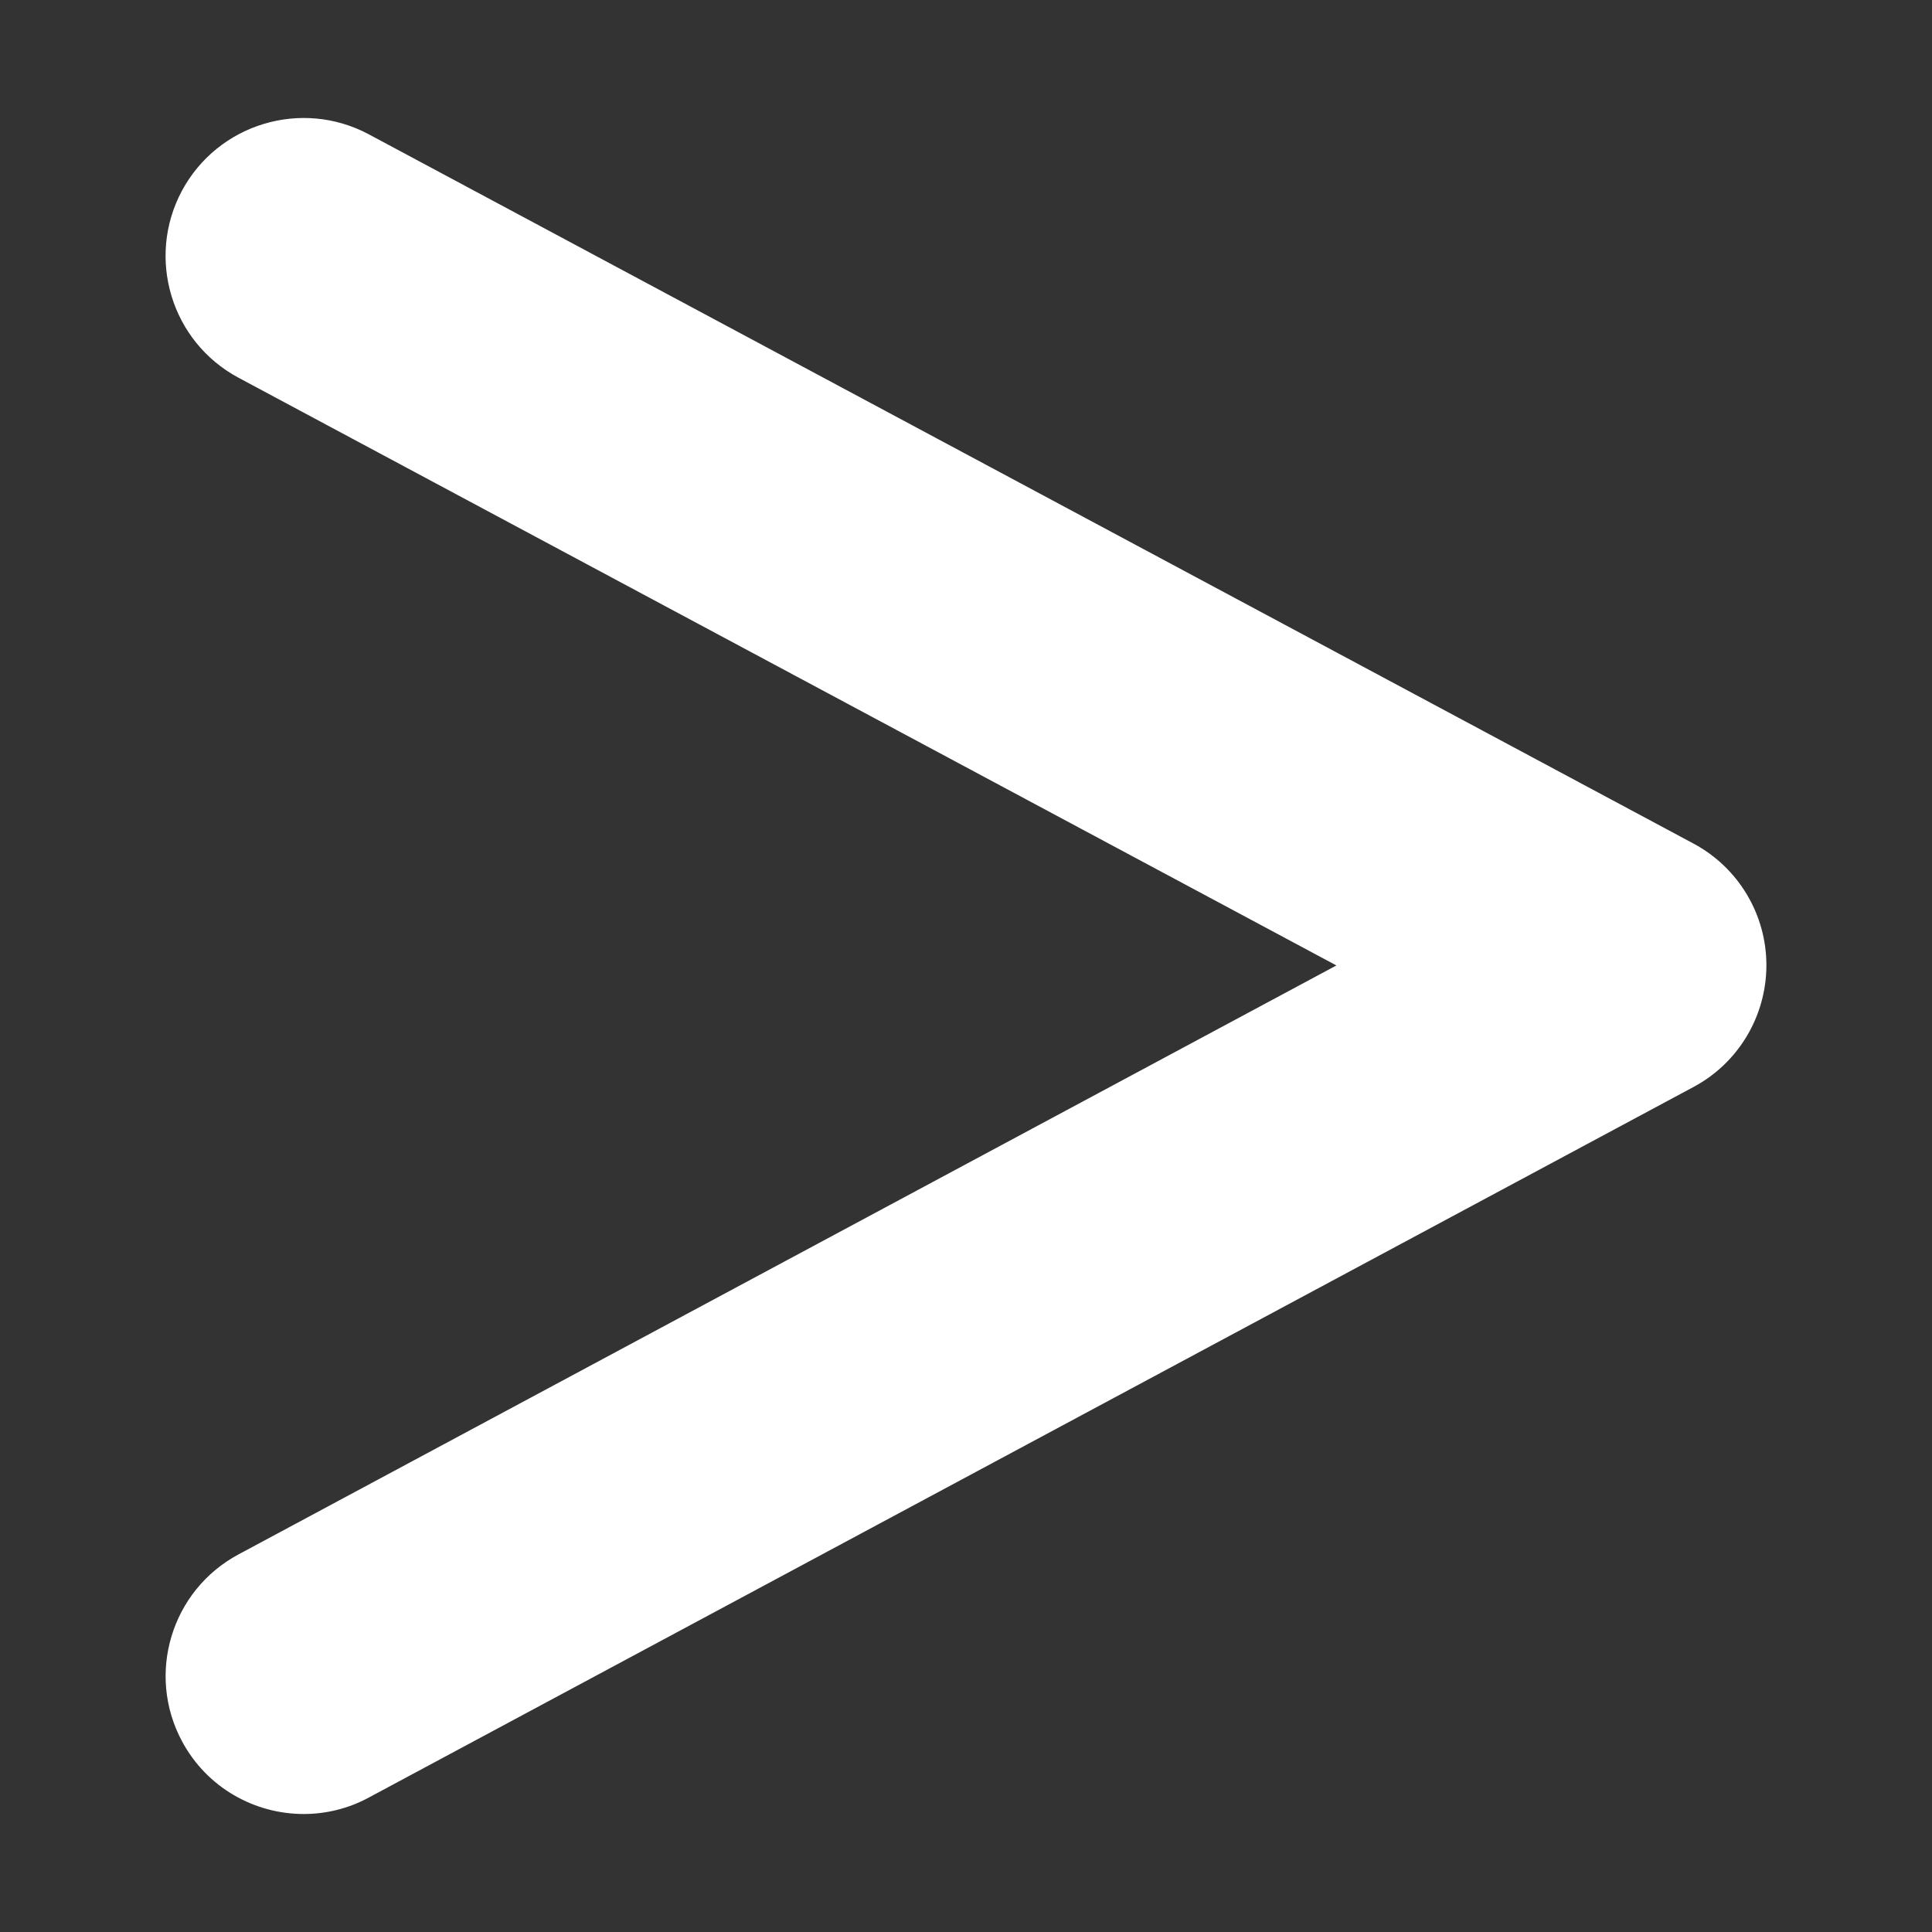 <svg xmlns="http://www.w3.org/2000/svg" viewBox="0 0 14 14"><rect x="0" y="0" width="14" height="14" fill="#333333" stroke="none"/><path fill="#fff" d="M2.201,13.145c-.357,0-.702-.191-.882-.527-.261-.486-.078-1.093.409-1.354l7.956-4.268L1.728,2.737c-.487-.261-.67-.867-.41-1.354.261-.486.867-.67,1.354-.41l9.6,5.14c.325.174.528.513.528.881s-.202.708-.527.882L2.672,13.026c-.15.081-.312.119-.472.119Z"/></svg>